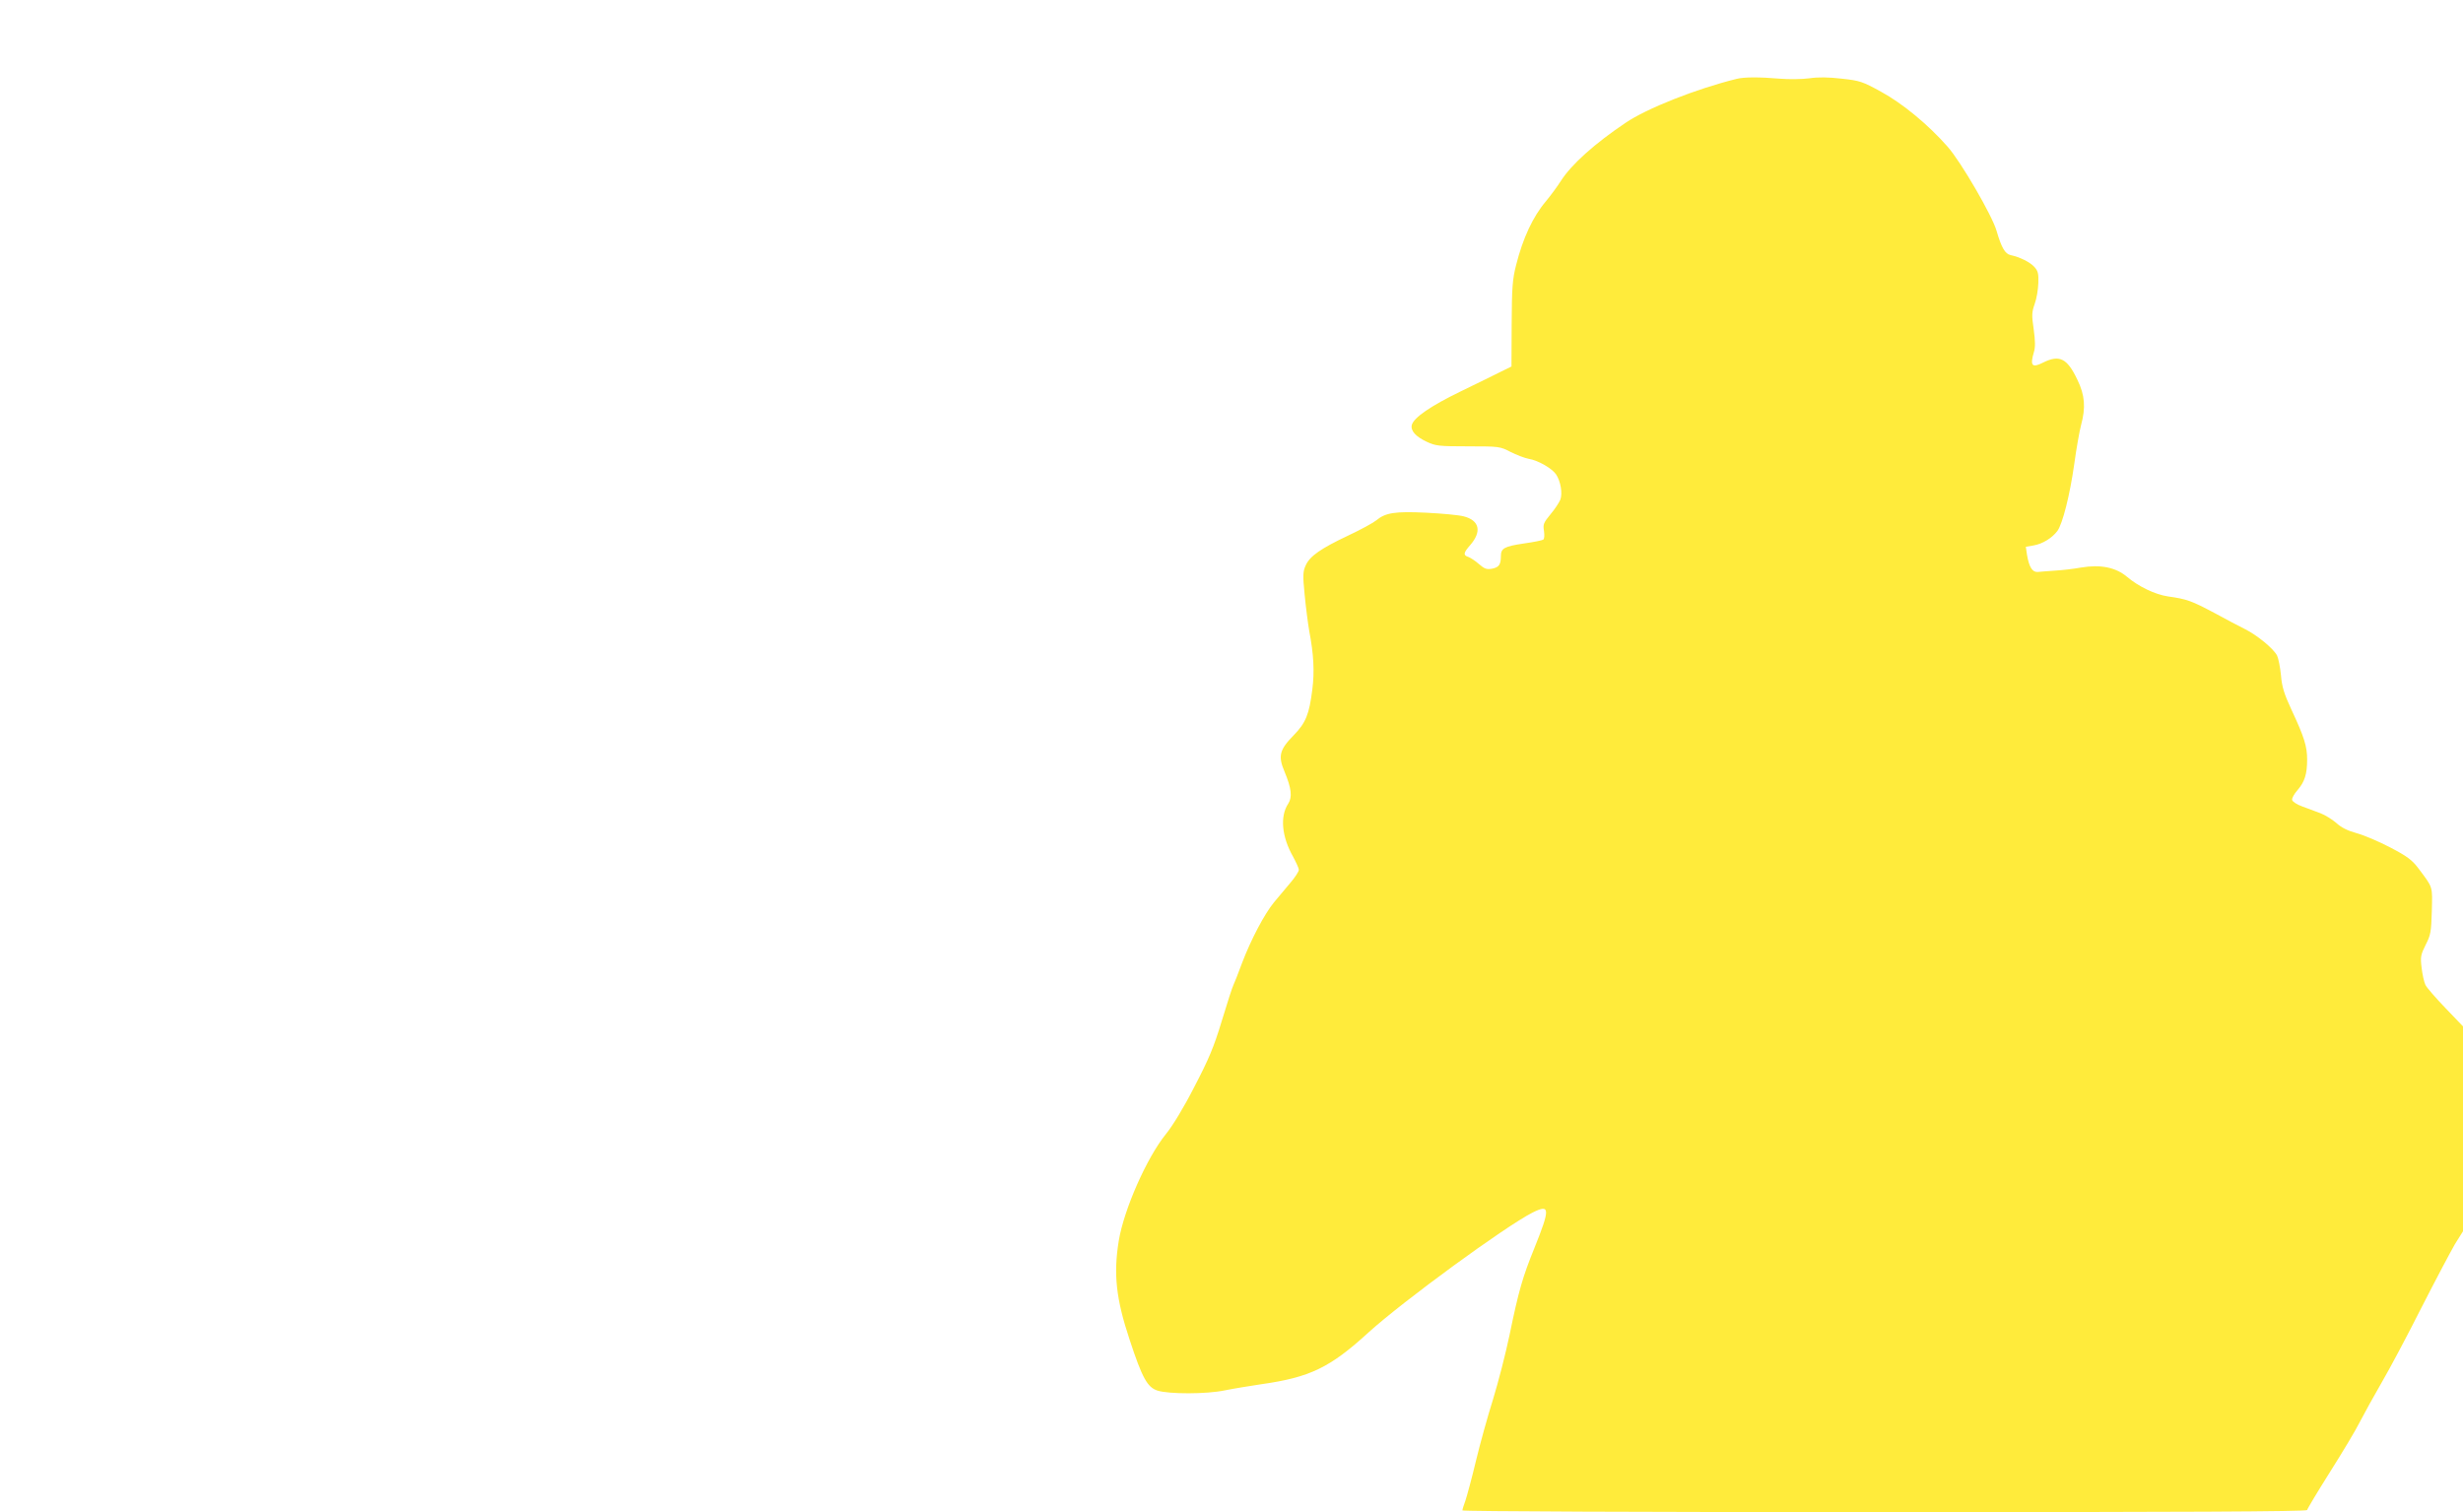 <?xml version="1.0" standalone="no"?>
<!DOCTYPE svg PUBLIC "-//W3C//DTD SVG 20010904//EN"
 "http://www.w3.org/TR/2001/REC-SVG-20010904/DTD/svg10.dtd">
<svg version="1.0" xmlns="http://www.w3.org/2000/svg"
 width="1280pt" height="786pt" viewBox="0 0 1280 786"
 preserveAspectRatio="xMidYMid meet">
<g transform="translate(0,786) scale(0.1,-0.1)"
fill="#ffeb3b" stroke="none">
<path d="M9025 7450 c-211 -52 -468 -154 -578 -229 -159 -107 -280 -215 -335
-301 -19 -30 -54 -77 -77 -105 -69 -81 -121 -194 -156 -333 -19 -75 -22 -117
-23 -307 l-1 -220 -55 -27 c-30 -15 -125 -62 -210 -103 -155 -75 -243 -136
-253 -174 -7 -30 20 -60 77 -87 47 -22 63 -24 216 -24 162 0 166 -1 220 -29
30 -15 73 -32 95 -36 49 -8 121 -50 142 -81 24 -37 34 -99 22 -131 -6 -15 -29
-50 -51 -76 -36 -44 -40 -52 -34 -87 3 -23 2 -41 -4 -45 -6 -4 -51 -13 -101
-20 -101 -15 -119 -25 -119 -65 0 -45 -10 -59 -46 -66 -28 -5 -39 -1 -68 24
-19 17 -44 33 -55 37 -28 9 -26 21 9 61 62 71 49 129 -33 150 -26 7 -114 15
-195 19 -163 8 -212 0 -260 -40 -16 -13 -82 -49 -146 -79 -142 -67 -199 -107
-220 -154 -15 -32 -16 -52 -6 -152 6 -63 17 -149 24 -190 23 -120 28 -211 16
-304 -16 -129 -34 -173 -96 -237 -75 -76 -83 -109 -48 -191 35 -84 41 -131 19
-165 -44 -66 -34 -172 25 -276 16 -30 30 -60 30 -68 0 -9 -20 -40 -46 -70 -25
-30 -62 -74 -83 -99 -50 -61 -120 -194 -166 -315 -20 -55 -41 -107 -45 -115
-5 -9 -32 -92 -60 -185 -42 -139 -68 -200 -143 -344 -55 -108 -113 -203 -148
-246 -99 -122 -218 -391 -245 -555 -28 -173 -14 -302 57 -515 65 -198 92 -246
144 -263 59 -19 255 -19 350 1 44 9 130 23 190 32 253 36 357 86 558 270 180
163 708 549 851 622 92 46 93 22 11 -182 -62 -153 -82 -221 -130 -454 -20 -96
-59 -247 -86 -335 -28 -89 -68 -233 -89 -321 -21 -88 -46 -180 -54 -204 -9
-24 -16 -47 -16 -52 0 -5 949 -9 2195 -9 1535 0 2195 3 2195 11 0 5 54 95 119
198 65 103 136 221 156 262 21 41 72 133 113 204 42 72 135 247 207 390 73
143 151 290 173 328 l42 67 0 533 0 532 -91 95 c-50 52 -97 106 -104 120 -7
14 -16 54 -20 89 -7 57 -5 68 21 120 26 51 29 67 32 176 3 131 8 118 -71 223
-32 42 -57 61 -145 107 -59 31 -137 64 -174 74 -47 13 -80 29 -106 53 -22 19
-59 42 -83 51 -24 9 -66 25 -94 35 -28 10 -51 25 -53 34 -2 9 11 32 28 51 37
43 50 83 50 159 0 68 -15 117 -81 258 -39 84 -50 120 -55 180 -4 41 -13 87
-20 102 -18 36 -103 106 -167 138 -29 14 -100 52 -159 84 -119 63 -142 72
-242 86 -66 10 -152 51 -211 101 -59 50 -138 66 -240 49 -38 -7 -99 -14 -135
-16 -36 -3 -76 -5 -90 -7 -28 -2 -45 25 -56 90 l-6 41 41 7 c46 8 95 38 123
75 27 37 65 186 88 350 11 80 27 170 35 200 25 92 20 156 -19 236 -53 112 -93
132 -179 89 -57 -29 -68 -16 -47 55 8 25 7 59 -1 118 -11 74 -10 89 5 132 10
27 18 75 19 108 2 51 -2 64 -21 85 -23 25 -76 51 -123 61 -29 6 -48 40 -73
126 -22 78 -185 359 -254 437 -100 114 -234 225 -346 286 -96 53 -111 58 -204
68 -69 8 -122 9 -169 2 -38 -5 -106 -6 -153 -2 -107 9 -186 9 -225 -1z"/>
</g>
</svg>

